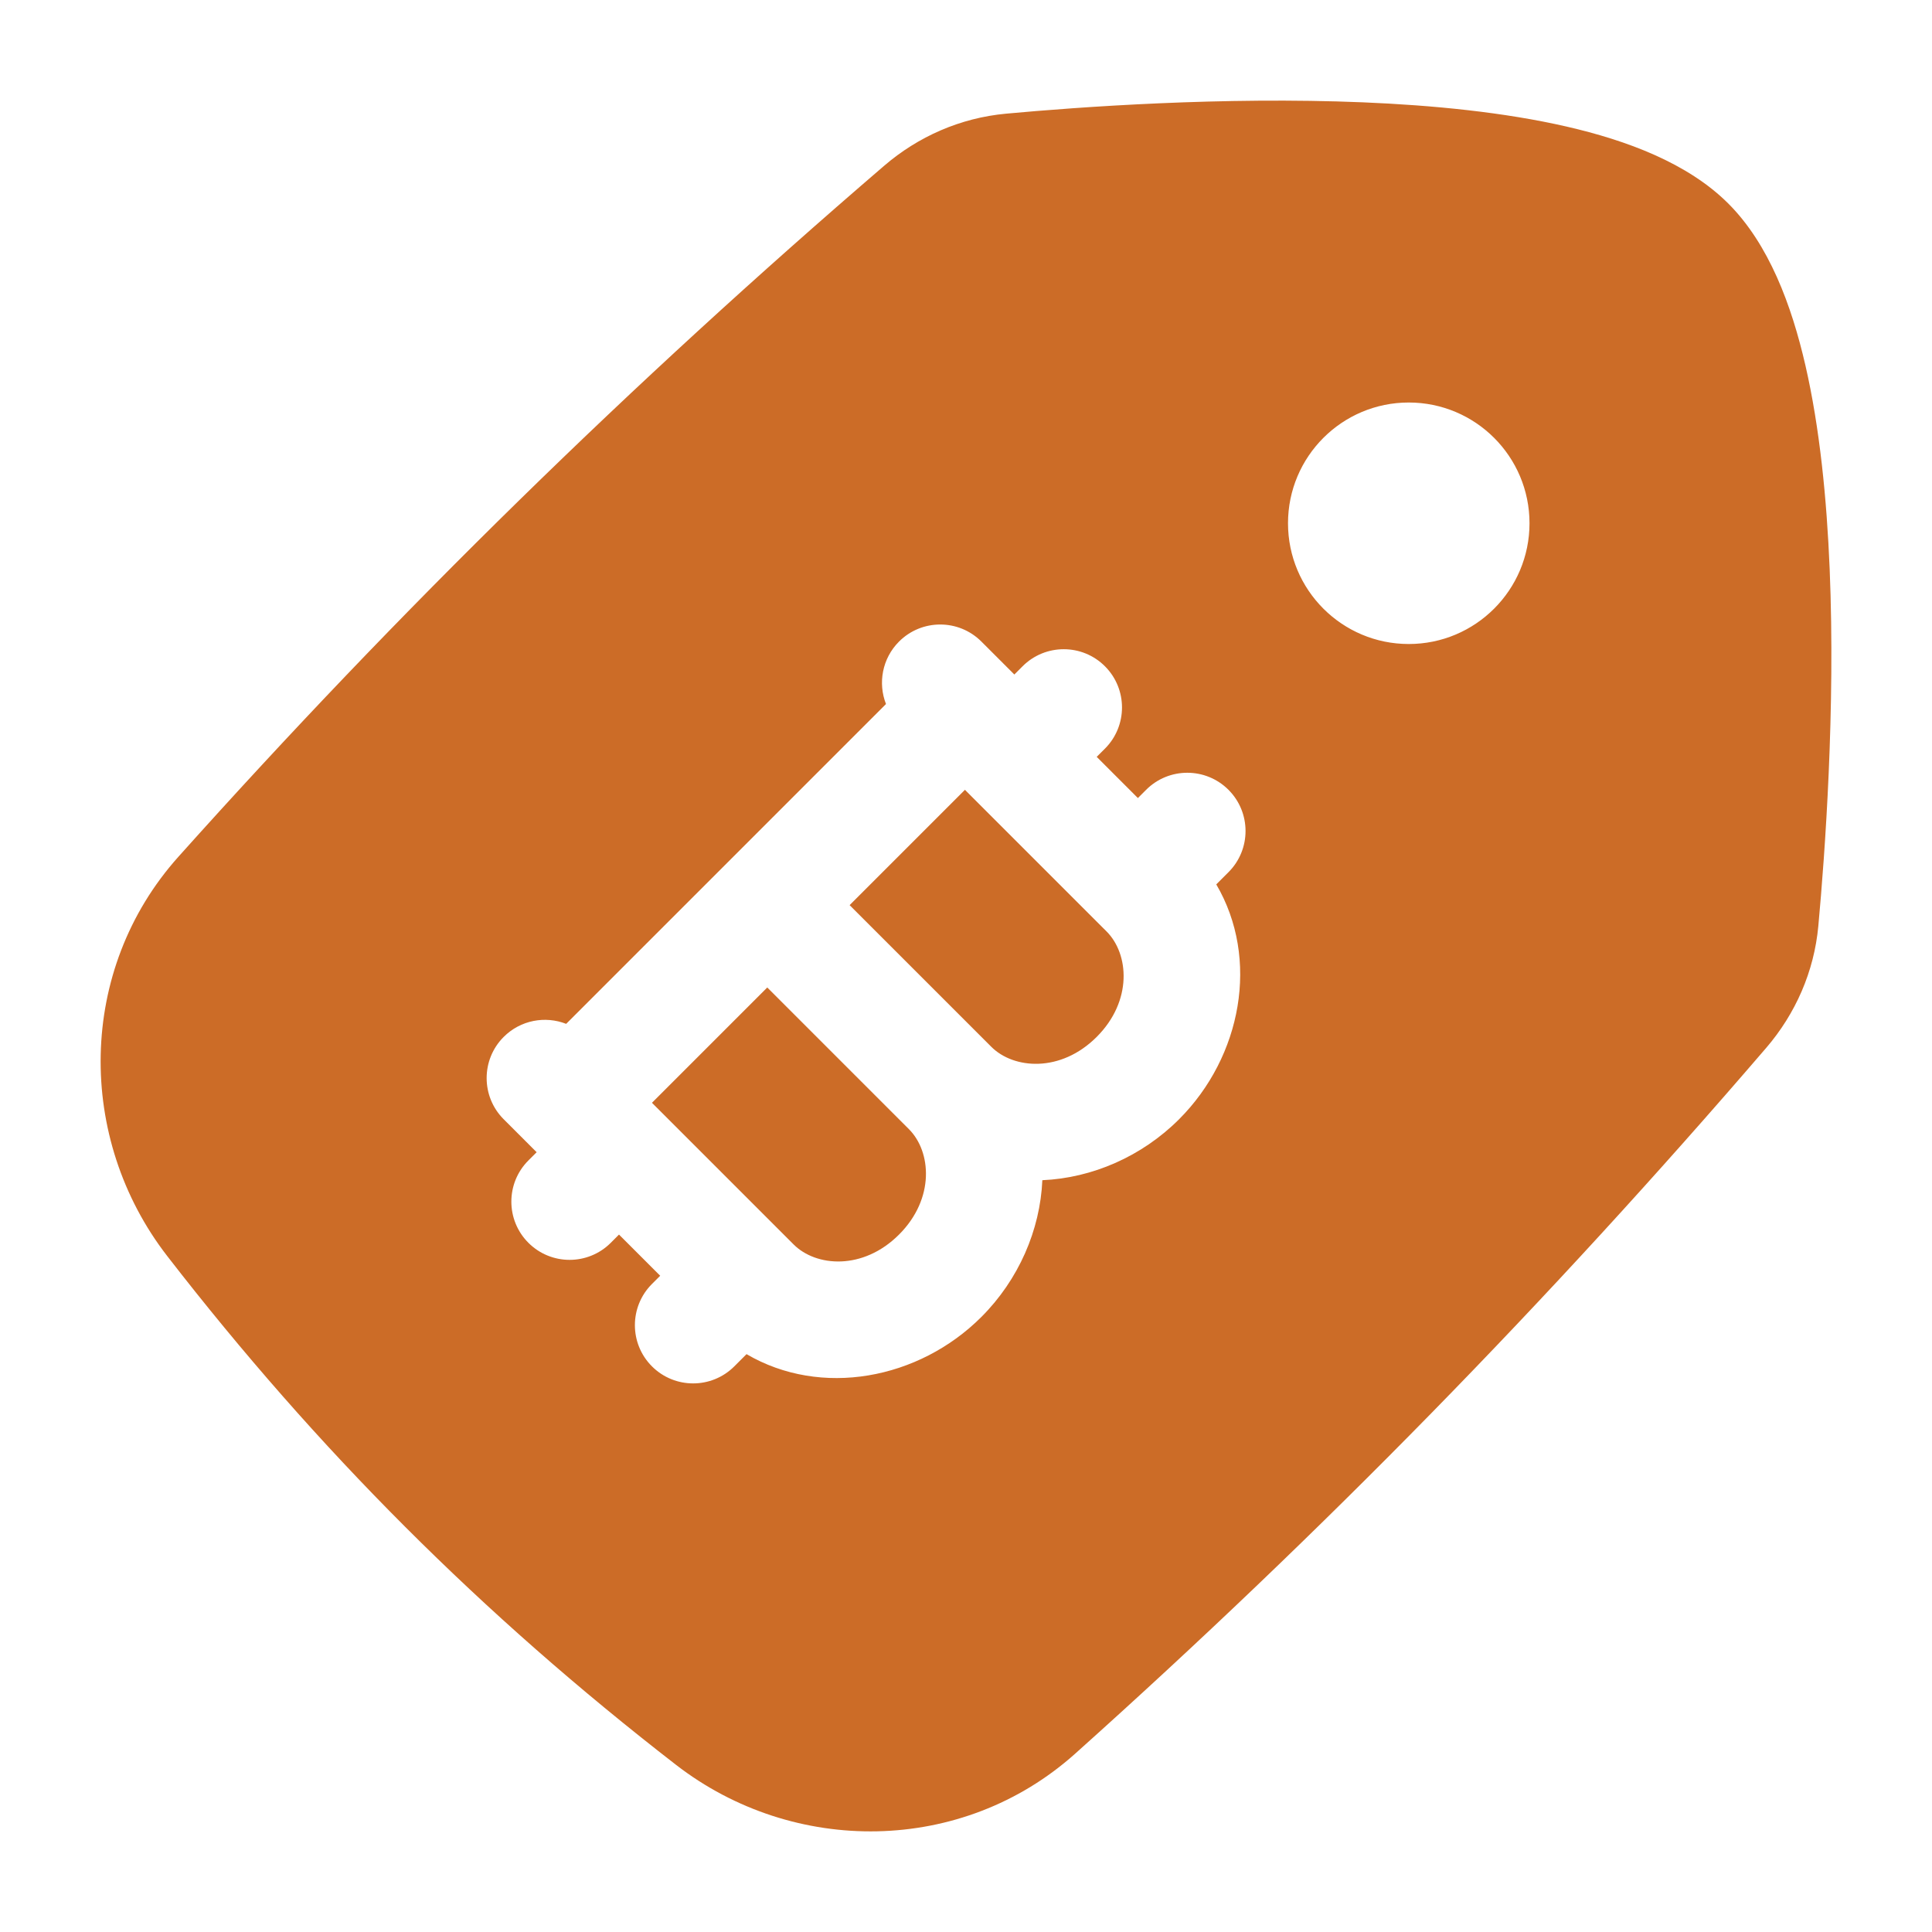 <svg width="109" height="109" viewBox="0 0 109 109" fill="none" xmlns="http://www.w3.org/2000/svg">
<path fill-rule="evenodd" clip-rule="evenodd" d="M97.512 11.488C95.222 9.198 91.779 7.921 88.379 7.14C84.866 6.333 80.846 5.937 76.895 5.773C68.981 5.445 60.894 6.033 56.761 6.413C54.181 6.65 51.799 7.705 49.882 9.353C35.565 21.658 22.532 34.413 10.062 48.34C4.356 54.713 4.296 64.227 9.434 70.863C17.907 81.807 27.193 91.093 38.137 99.567C44.773 104.705 54.288 104.644 60.66 98.938C74.587 86.468 87.342 73.435 99.647 59.118C101.295 57.2 102.351 54.819 102.587 52.24C102.967 48.106 103.555 40.02 103.227 32.106C103.063 28.154 102.667 24.134 101.86 20.622C101.079 17.222 99.802 13.778 97.512 11.488ZM79.479 22.709C83.242 22.709 86.292 25.759 86.292 29.521C86.292 33.284 83.242 36.334 79.479 36.334C75.717 36.334 72.667 33.284 72.667 29.521C72.667 25.759 75.717 22.709 79.479 22.709ZM62.339 42.237C63.622 40.954 63.622 38.873 62.339 37.59C61.056 36.307 58.975 36.307 57.692 37.59L57.228 38.055L56.763 37.59L55.369 36.196C54.086 34.913 52.005 34.913 50.722 36.196C49.77 37.149 49.524 38.541 49.986 39.72L31.942 57.764C30.763 57.302 29.371 57.547 28.418 58.5C27.135 59.783 27.135 61.864 28.418 63.147L29.812 64.541L30.277 65.006L29.812 65.47C28.529 66.753 28.529 68.834 29.812 70.117C31.095 71.4 33.176 71.4 34.459 70.117L34.923 69.652L37.247 71.976L36.782 72.44C35.499 73.724 35.499 75.804 36.782 77.087C38.065 78.37 40.146 78.37 41.429 77.087L42.118 76.398C46.318 78.861 51.836 77.832 55.369 74.299C57.47 72.198 58.685 69.395 58.807 66.585C61.618 66.463 64.42 65.248 66.521 63.147C70.054 59.614 71.083 54.096 68.62 49.896L69.309 49.207C70.592 47.924 70.592 45.843 69.309 44.56C68.026 43.277 65.945 43.277 64.662 44.56L64.198 45.025L61.874 42.701L62.339 42.237ZM44.217 69.652L37.247 62.682L36.782 62.218L43.288 55.712L51.28 63.705C52.544 64.969 52.755 67.62 50.722 69.652C48.69 71.685 46.039 71.474 44.775 70.21L44.217 69.652ZM61.874 51.995L54.904 45.025L54.44 44.56L47.934 51.066L55.927 59.058C57.191 60.322 59.842 60.533 61.874 58.5C63.907 56.468 63.696 53.817 62.432 52.552L61.874 51.995Z" fill="#CC6C27"/>
</svg>
